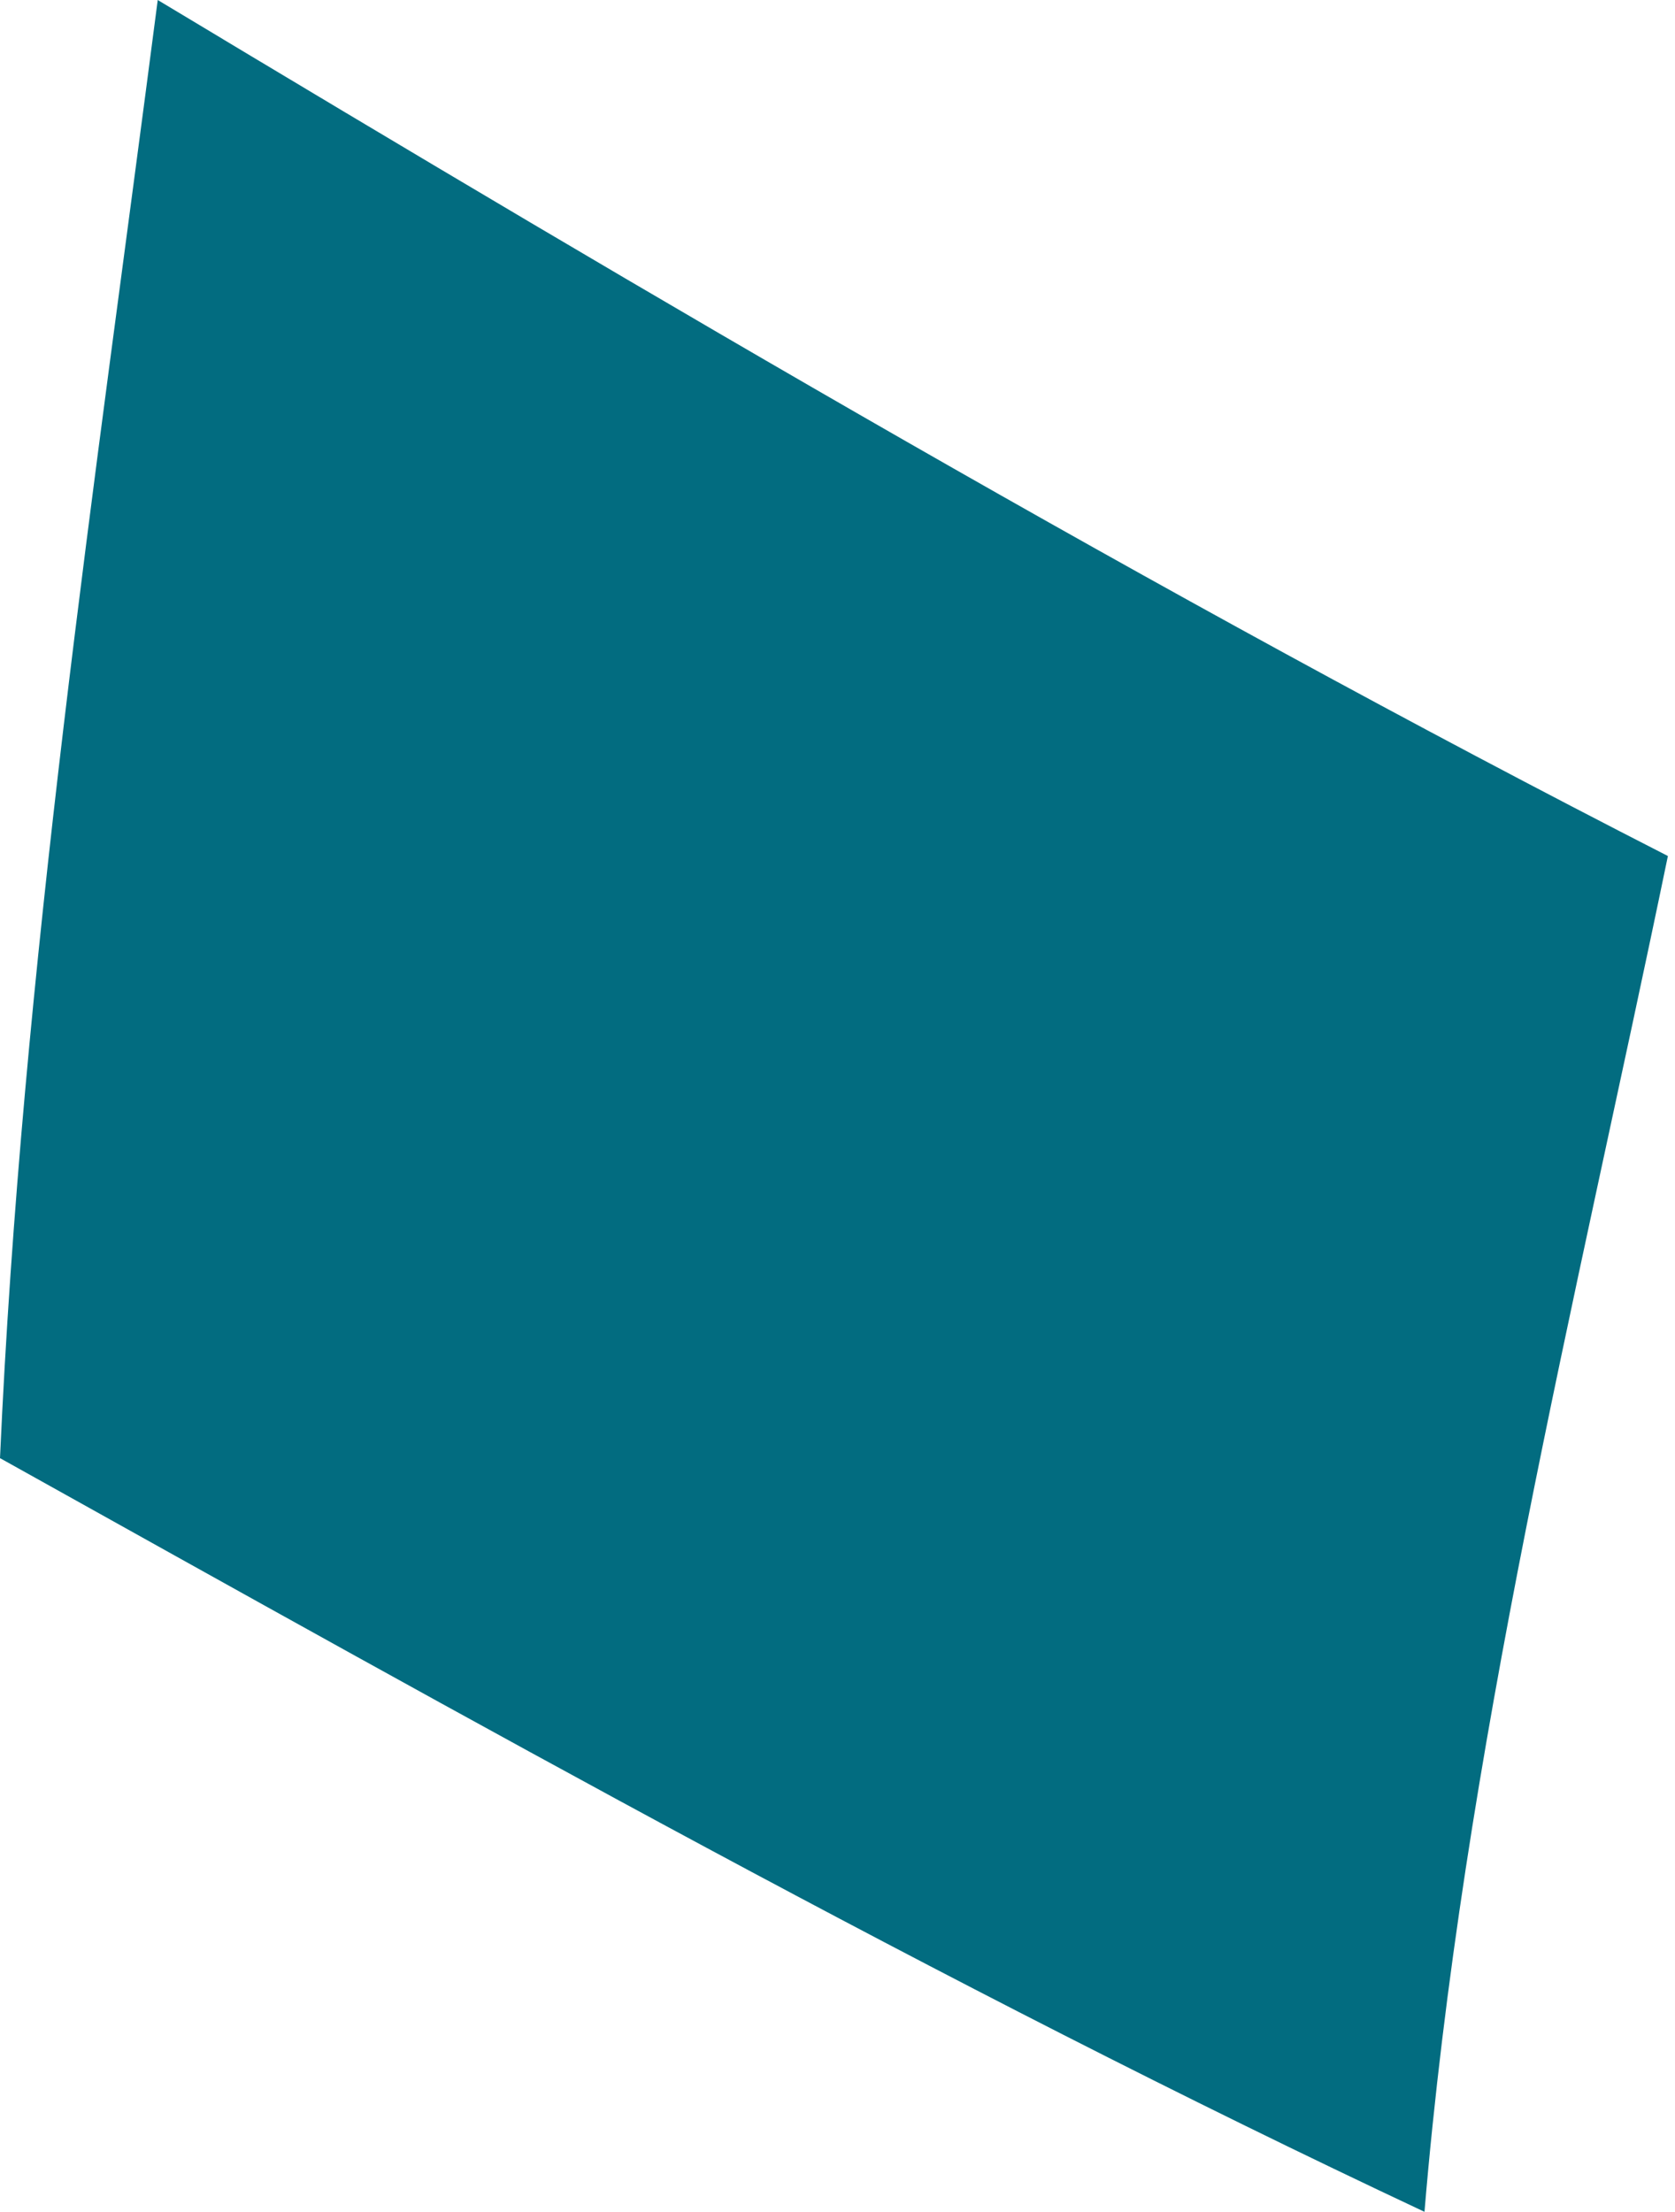 <?xml version="1.0" encoding="utf-8"?>
<svg xmlns="http://www.w3.org/2000/svg" fill="none" height="100%" overflow="visible" preserveAspectRatio="none" style="display: block;" viewBox="0 0 78 103" width="100%">
<path d="M66.335 102.983C43.773 92.39 21.894 80.096 0 67.891C1.017 45.098 4.426 22.55 7.345 0C30.529 13.942 53.727 27.617 77.669 39.856C73.358 60.714 68.115 81.605 66.334 102.985" fill="#026C80" id="Trazado 22161"/>
</svg>